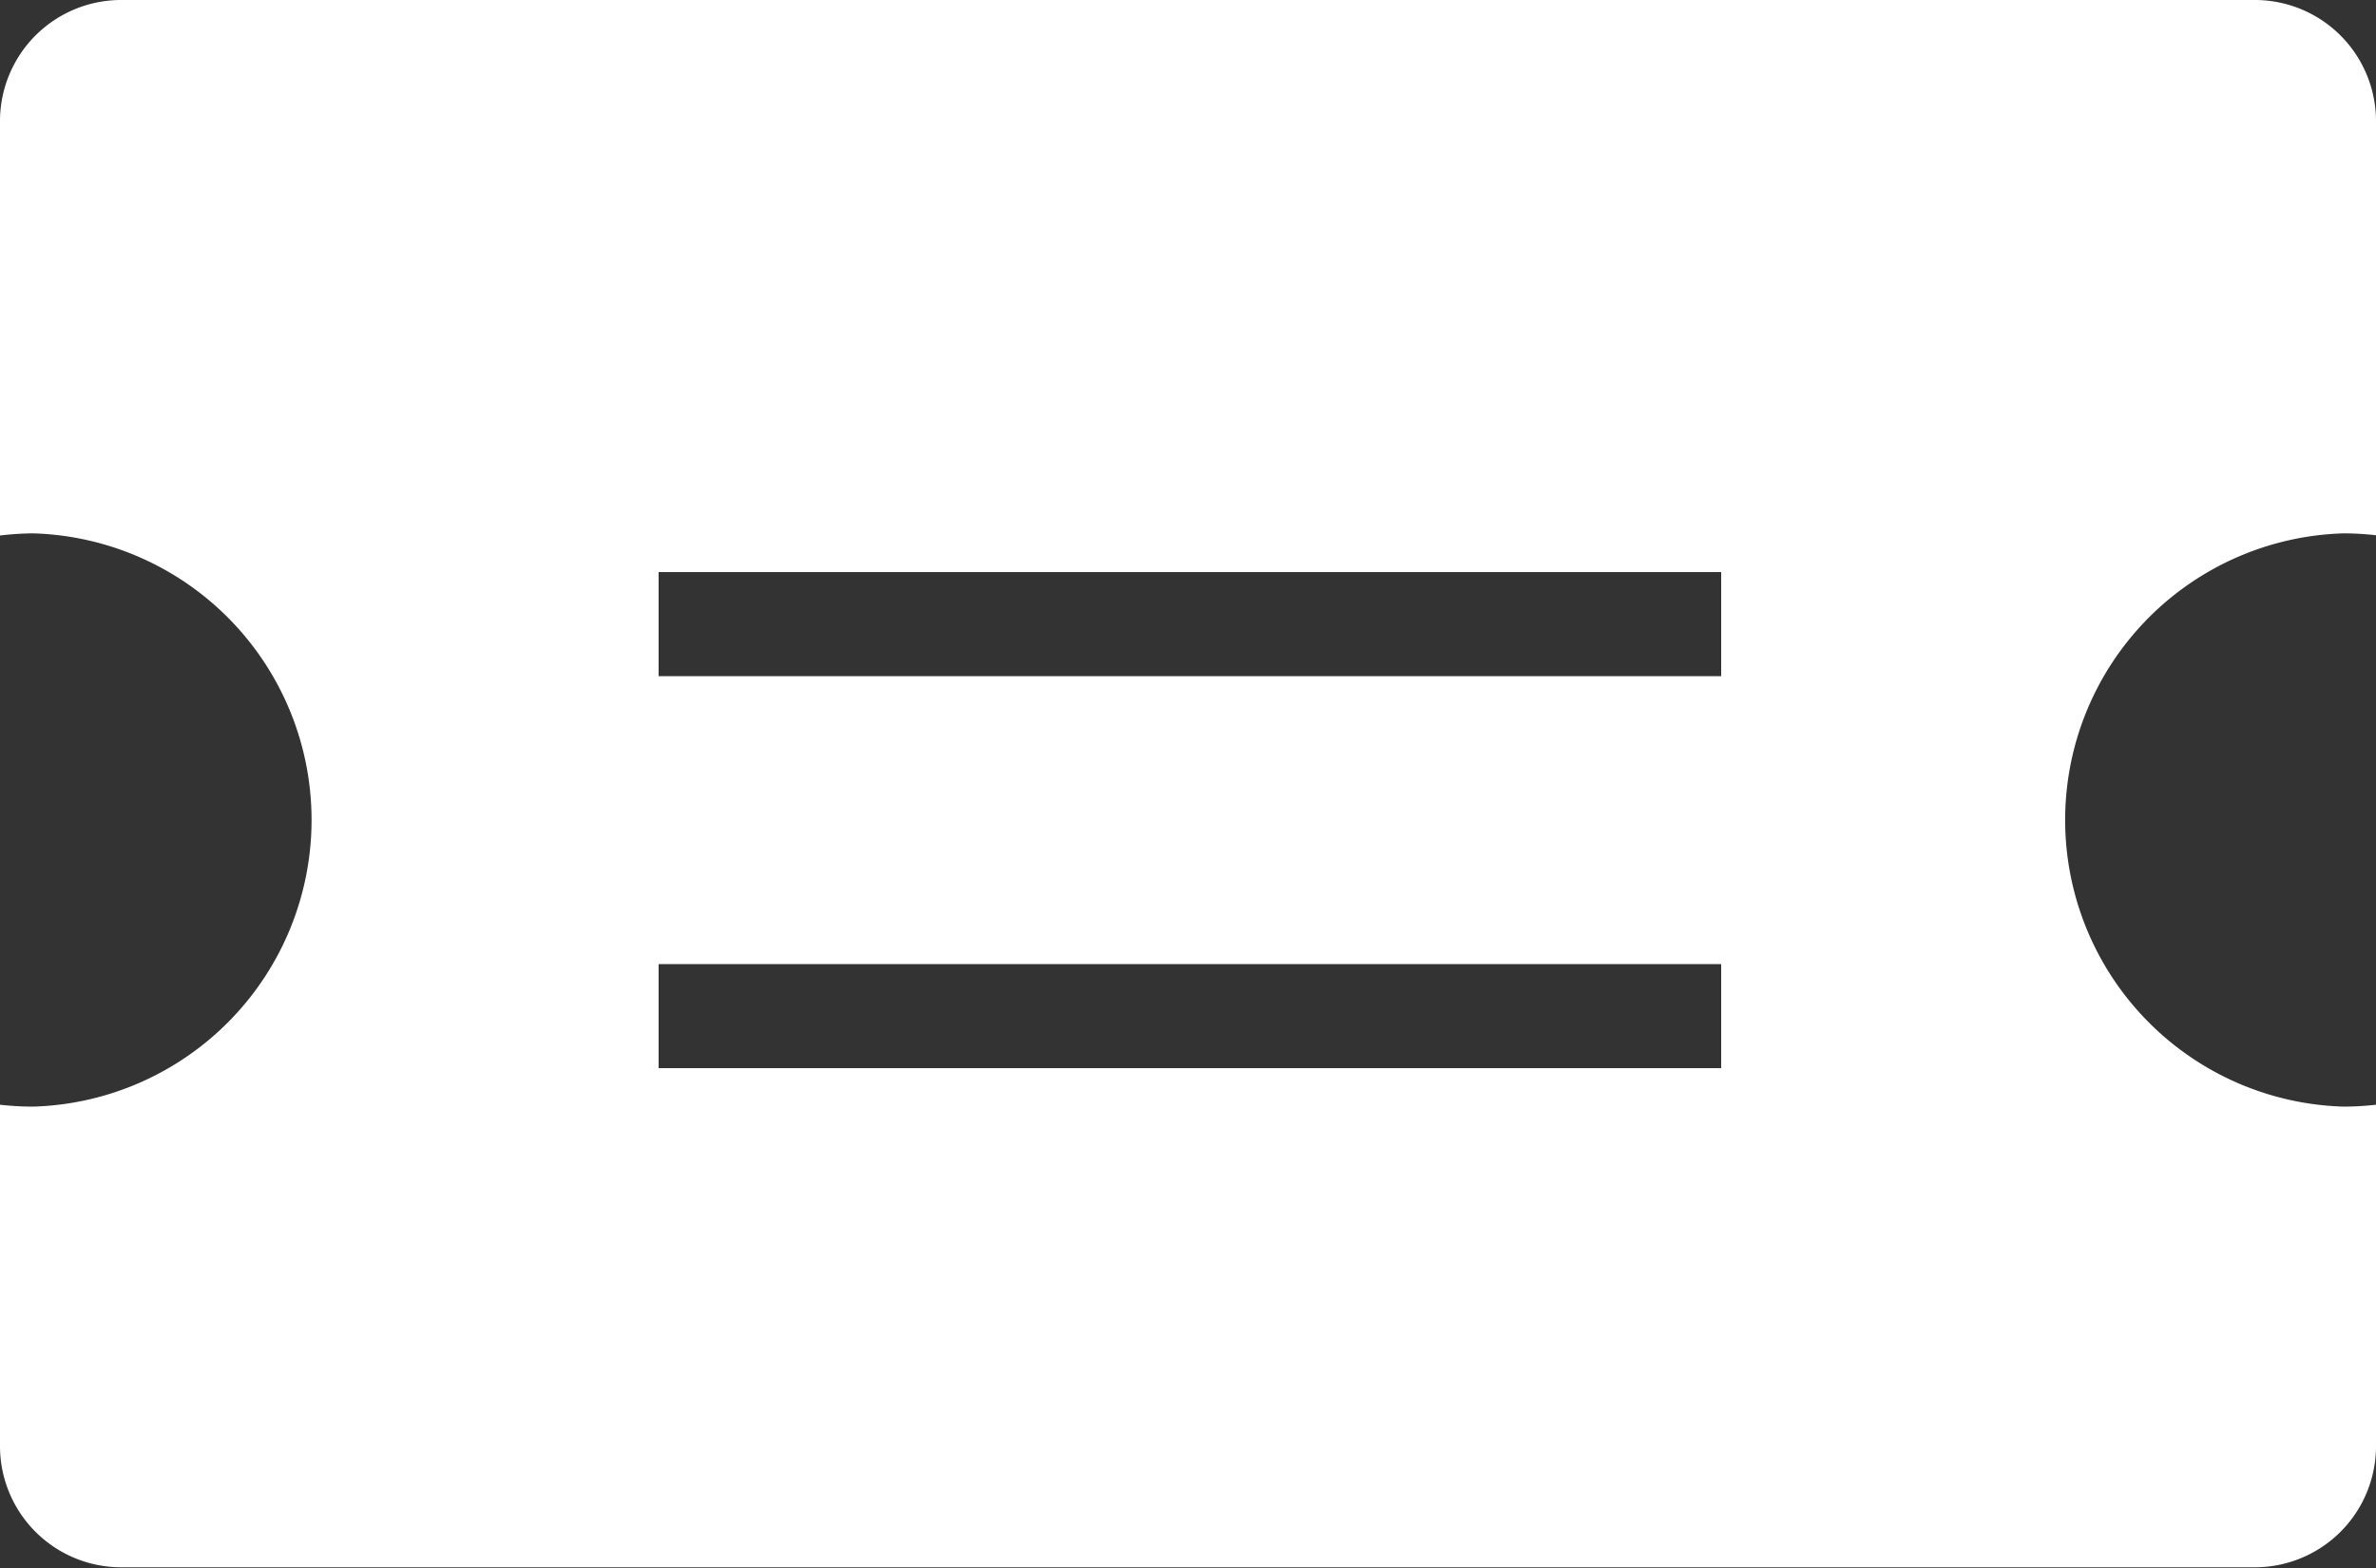 <svg data-name="Layer 1" xmlns="http://www.w3.org/2000/svg" viewBox="0 0 100 66"><rect x="0" y="0" width="100" height="66" fill="#333333" stroke="none"/><path fill="#fff" d="M98.64 22.45a12.26 12.26 0 0 1 1.36.08V5.11A5.1 5.1 0 0 0 94.94 0H5.06A5.1 5.1 0 0 0 0 5.11v17.43a12.64 12.64 0 0 1 1.39-.09 12.07 12.07 0 0 1 0 24.13A12.66 12.66 0 0 1 0 46.5v14.36a5.1 5.1 0 0 0 5.06 5.11h89.88a5.1 5.1 0 0 0 5.06-5.11V46.5a12.26 12.26 0 0 1-1.36.08 12.07 12.07 0 0 1 0-24.13Zm-26.2 22.51H27.72v-4.38h44.72Zm0-16.5H27.72v-4.38h44.72Z"/></svg>
